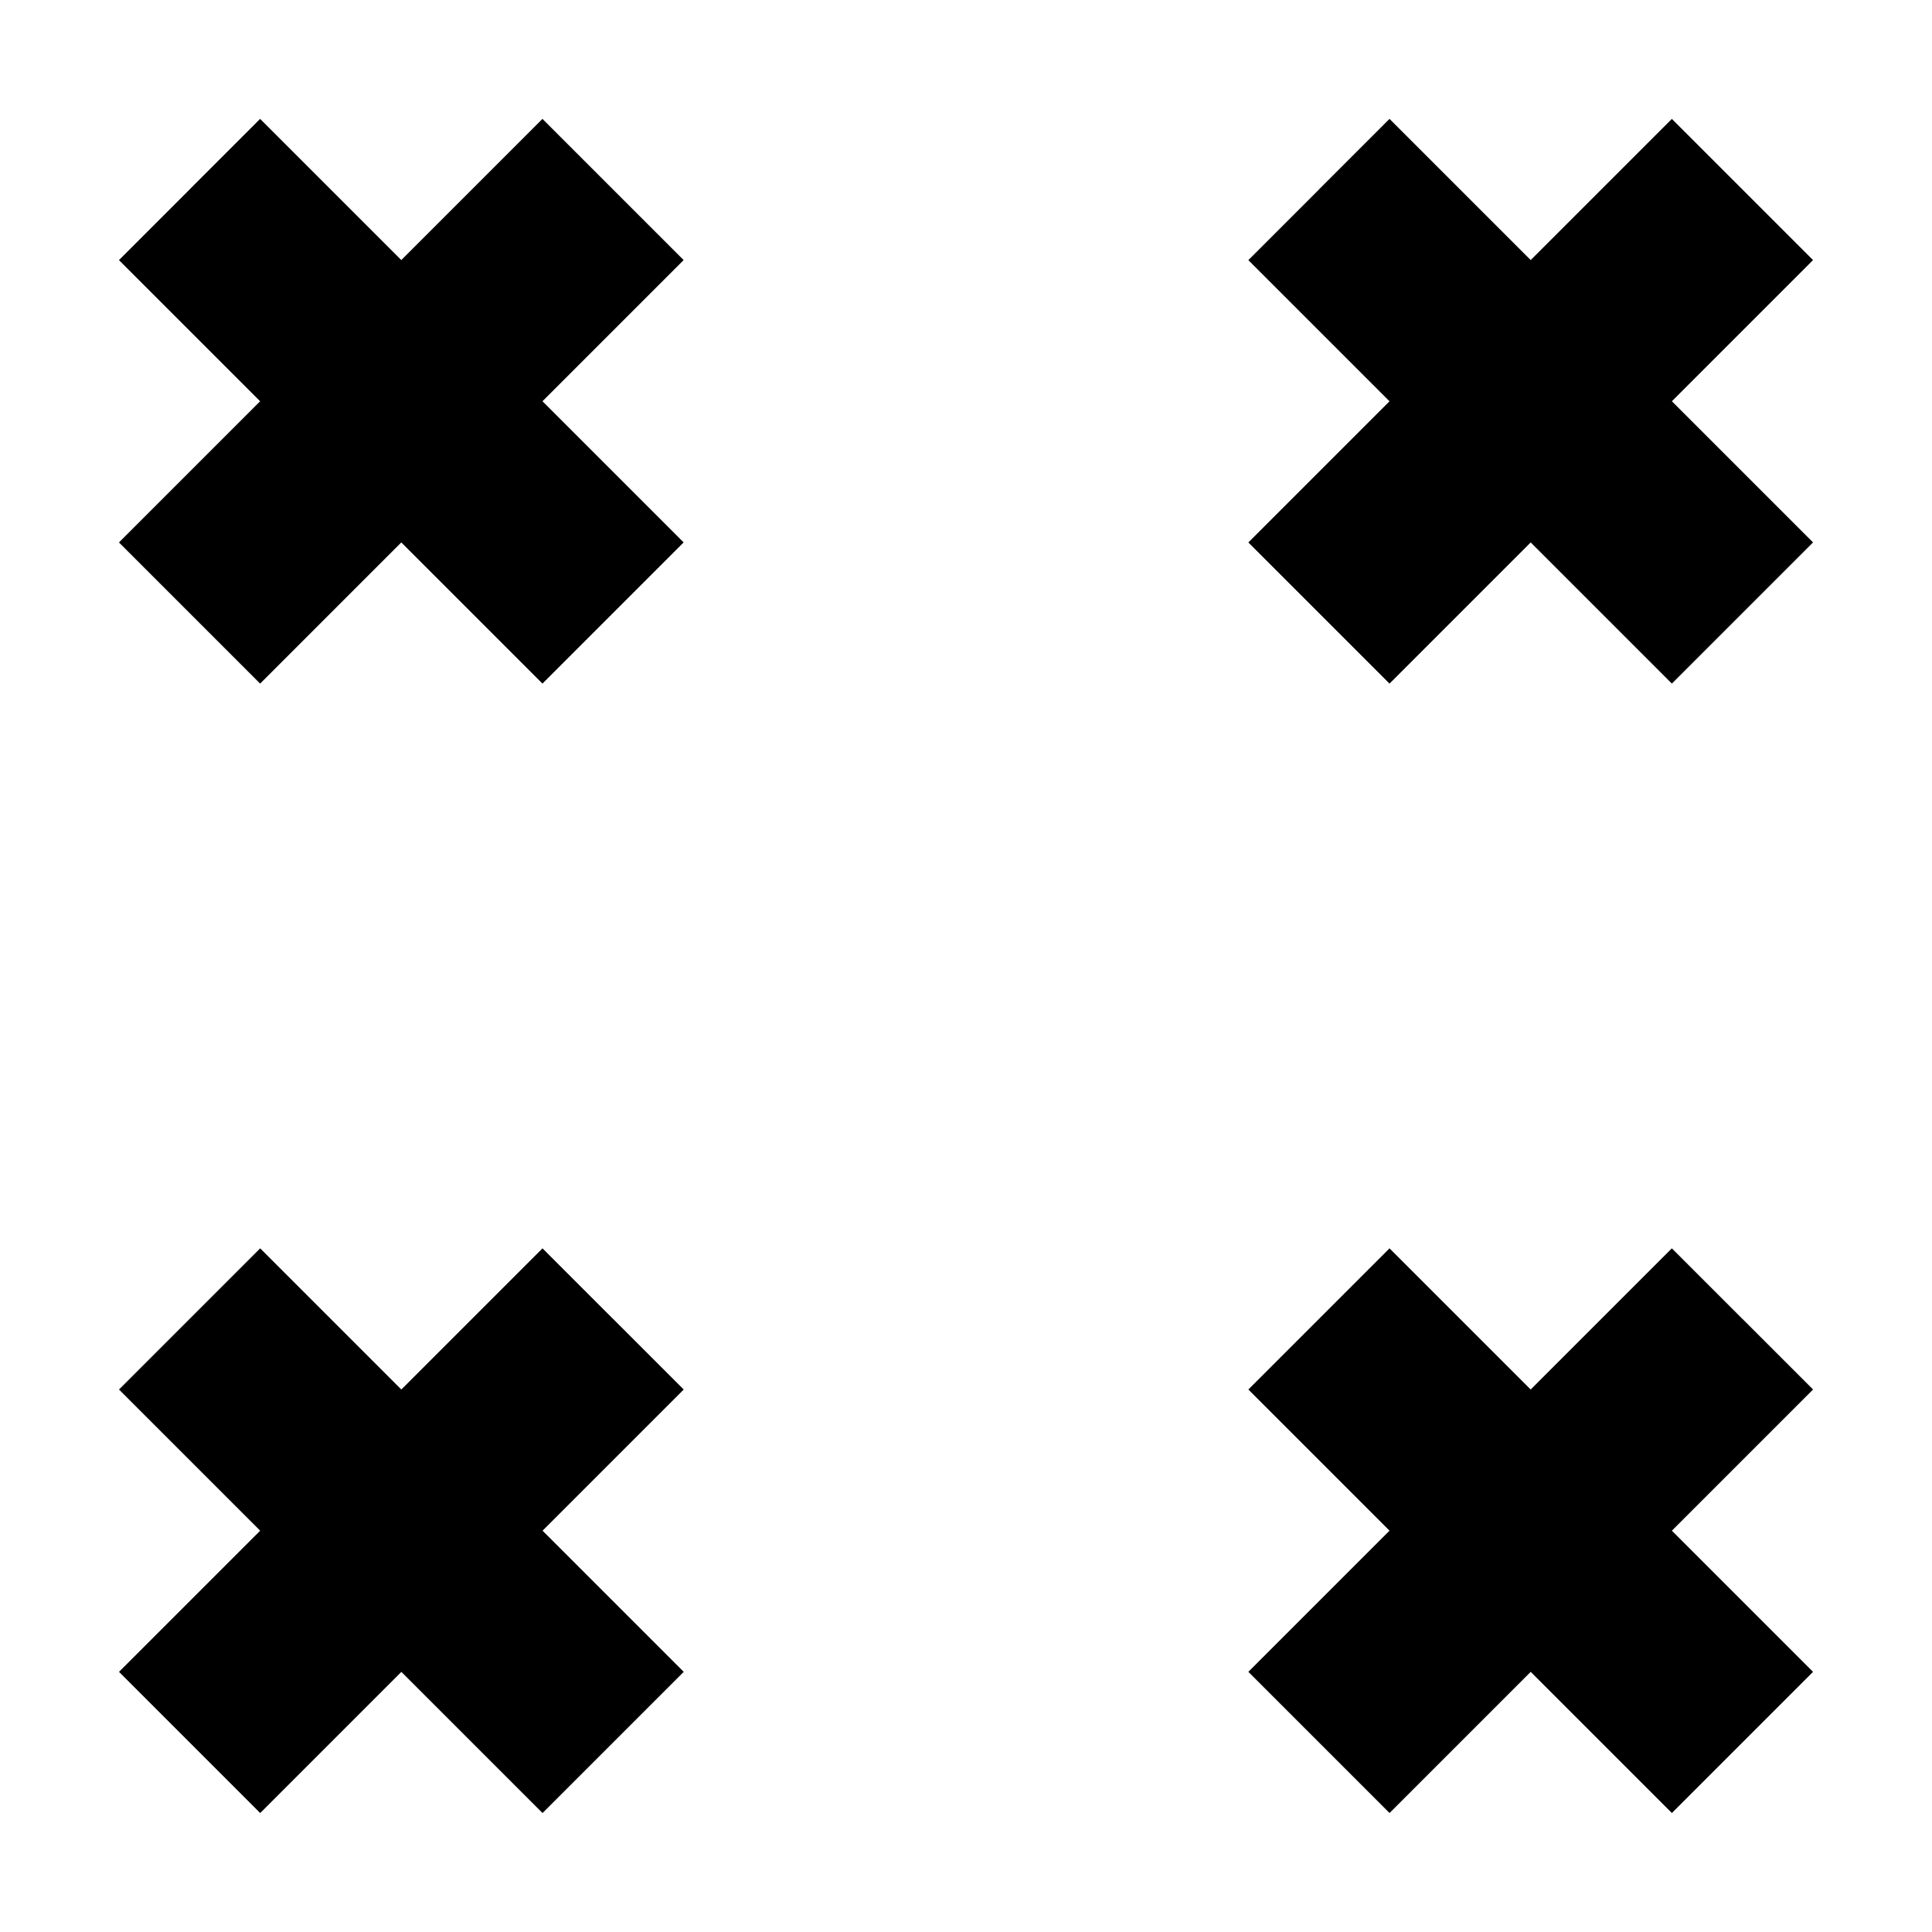 <?xml version="1.0" encoding="UTF-8"?>
<!-- Uploaded to: SVG Repo, www.svgrepo.com, Generator: SVG Repo Mixer Tools -->
<svg fill="#000000" width="800px" height="800px" version="1.1" viewBox="144 144 512 512" xmlns="http://www.w3.org/2000/svg">
 <g fill-rule="evenodd">
  <path d="m194.23 194.23-18.703 18.703 37.41 37.41-37.41 37.41 37.41 37.41 27.992-28 9.418-9.414 37.41 37.41 37.414-37.414-37.41-37.41 37.41-37.41-37.414-37.414-37.41 37.41-37.414-37.414-18.707 18.707z"/>
  <path d="m605.76 493.53-18.703-18.703-37.41 37.41-37.41-37.41-37.41 37.41 37.41 37.41-37.41 37.41 37.414 37.414 37.41-37.41 37.41 37.41 37.414-37.414-37.41-37.41 37.414-37.414-18.707-18.707z"/>
  <path d="m493.53 194.23-18.703 18.703 37.41 37.41-37.41 37.41 37.41 37.41 37.414-37.414 37.41 37.41 37.414-37.414-37.41-37.41 37.41-37.41-37.414-37.414-37.41 37.41-37.414-37.414-18.707 18.707z"/>
  <path d="m306.47 493.53-18.703-18.703-37.41 37.41-37.41-37.41-37.41 37.41 37.414 37.414-37.41 37.41 37.414 37.414 37.41-37.41 37.41 37.41 37.414-37.414-37.41-37.41 37.414-37.414-18.707-18.707z"/>
 </g>
</svg>
